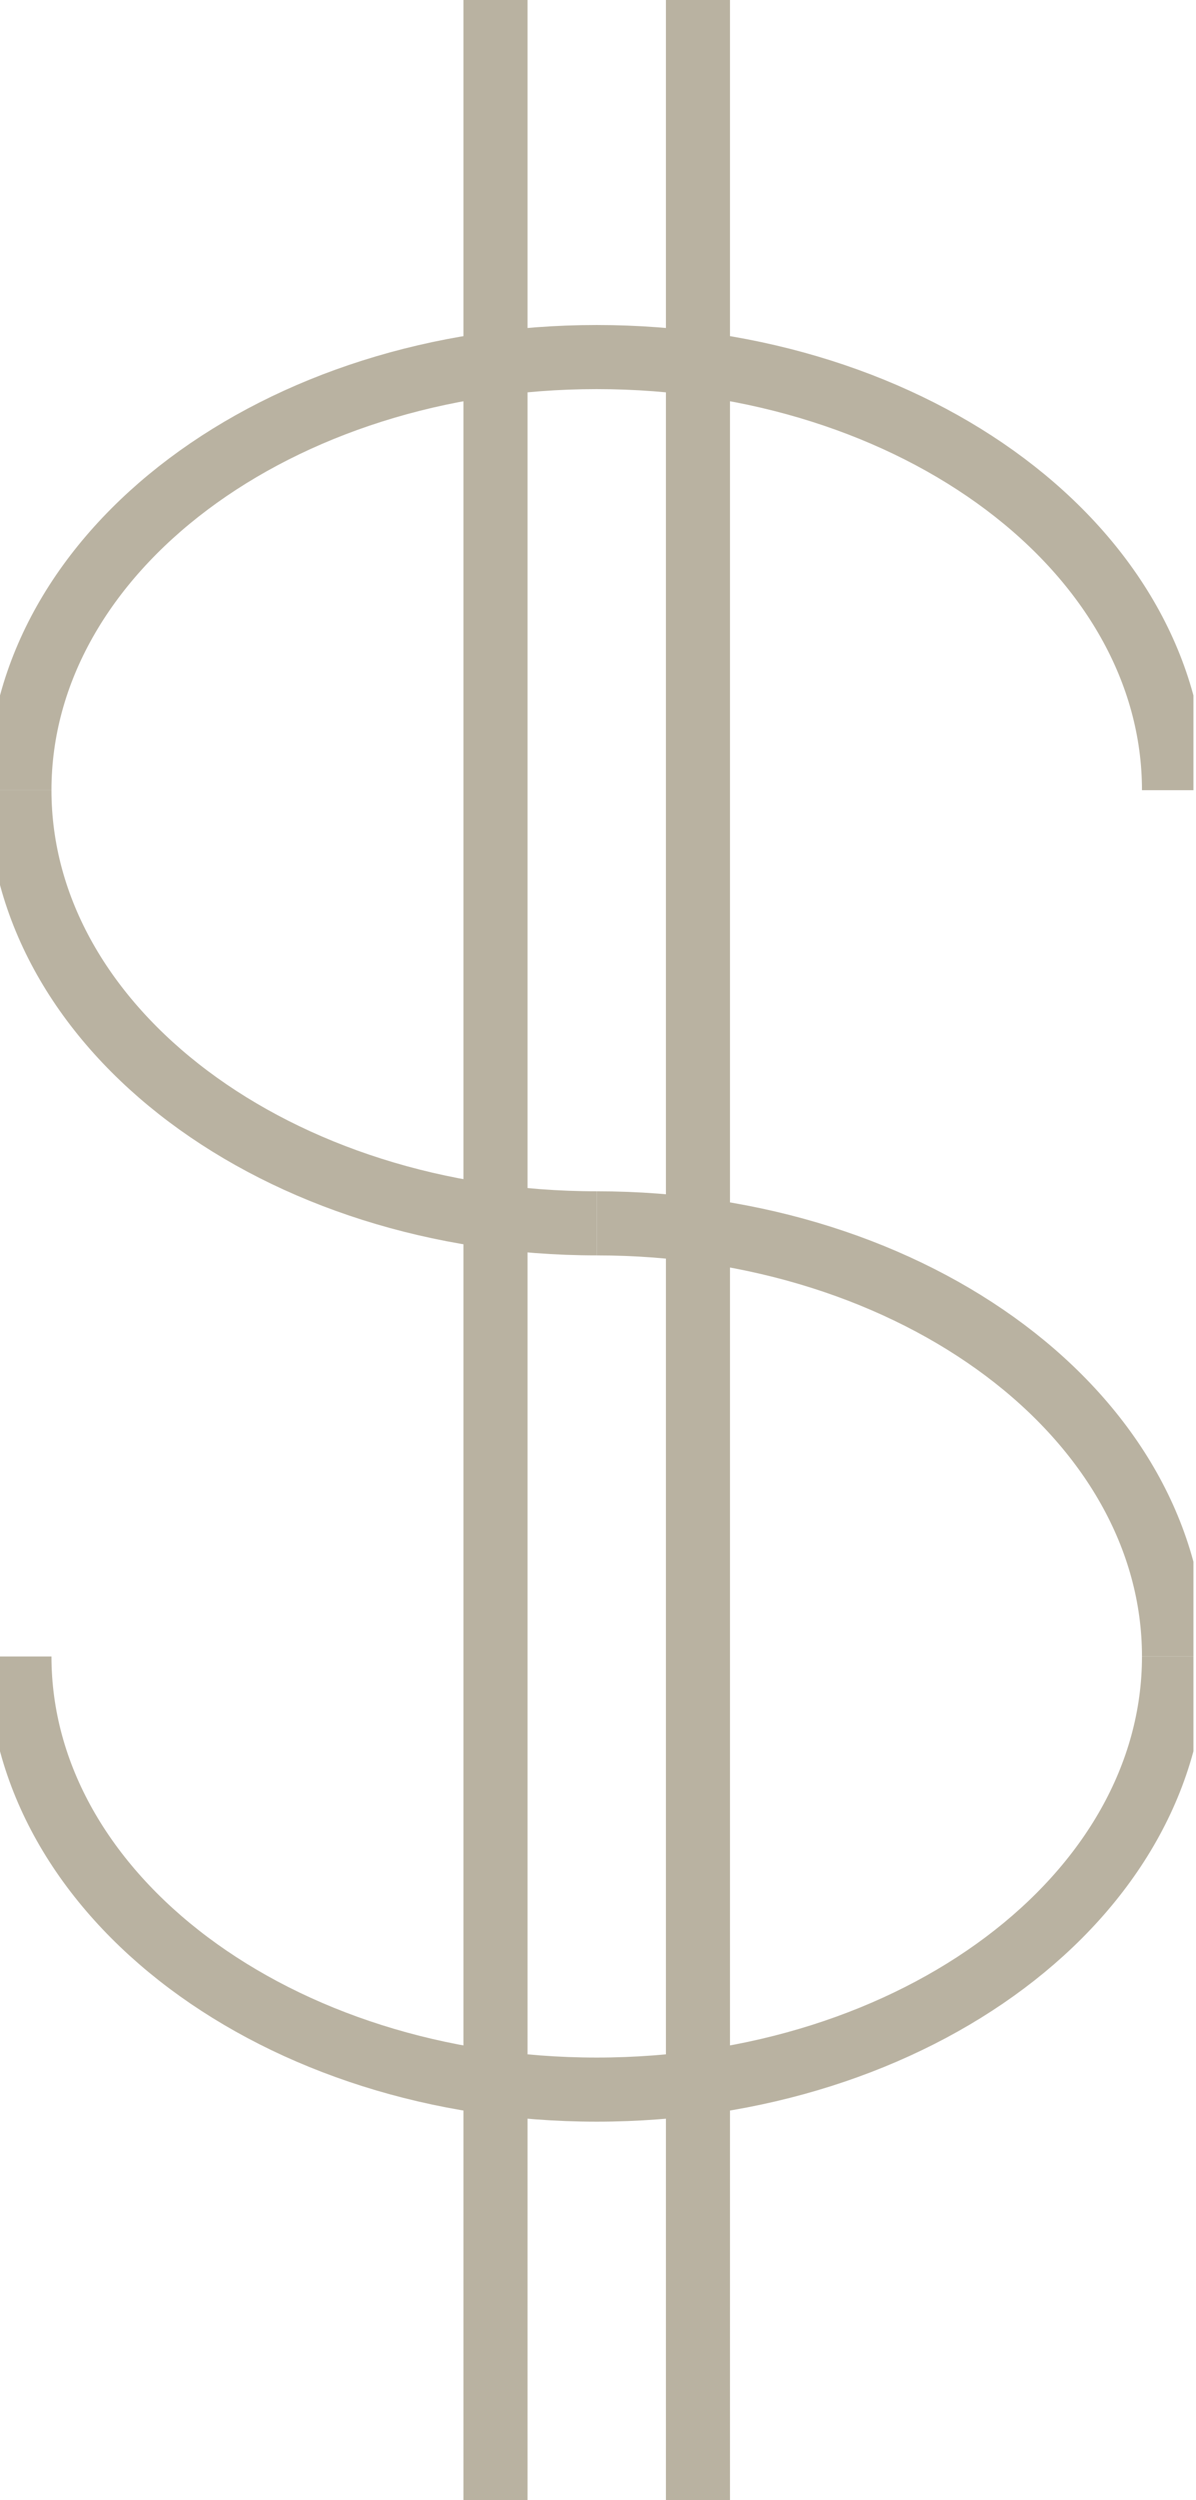 <svg width="56" height="117" viewBox="0 0 56 117" fill="none" xmlns="http://www.w3.org/2000/svg">
<g clip-path="url(#clip0_185_31)">
<path d="M0.91 36.98C0.91 25.79 13.01 16.71 27.94 16.71C42.87 16.71 54.97 25.79 54.97 36.98" stroke="#B9B2A1" stroke-width="3" stroke-miterlimit="10"/>
<path d="M54.97 77.52C54.97 88.71 42.87 97.79 27.94 97.79C13.01 97.79 0.91 88.72 0.91 77.52" stroke="#B9B2A1" stroke-width="3" stroke-miterlimit="10"/>
<path d="M27.94 57.25C13.01 57.25 0.91 48.18 0.91 36.98" stroke="#B9B2A1" stroke-width="3" stroke-miterlimit="10"/>
<path d="M27.94 57.25C42.87 57.25 54.97 66.33 54.97 77.52" stroke="#B9B2A1" stroke-width="3" stroke-miterlimit="10"/>
<path d="M23.2 0V117" stroke="#B9B2A1" stroke-width="3" stroke-miterlimit="10"/>
<path d="M32.68 0V117" stroke="#B9B2A1" stroke-width="3" stroke-miterlimit="10"/>
</g>
<defs>
<clipPath id="clip0_185_31">
<rect width="55.88" height="117" fill="white"/>
</clipPath>
</defs>
</svg>
